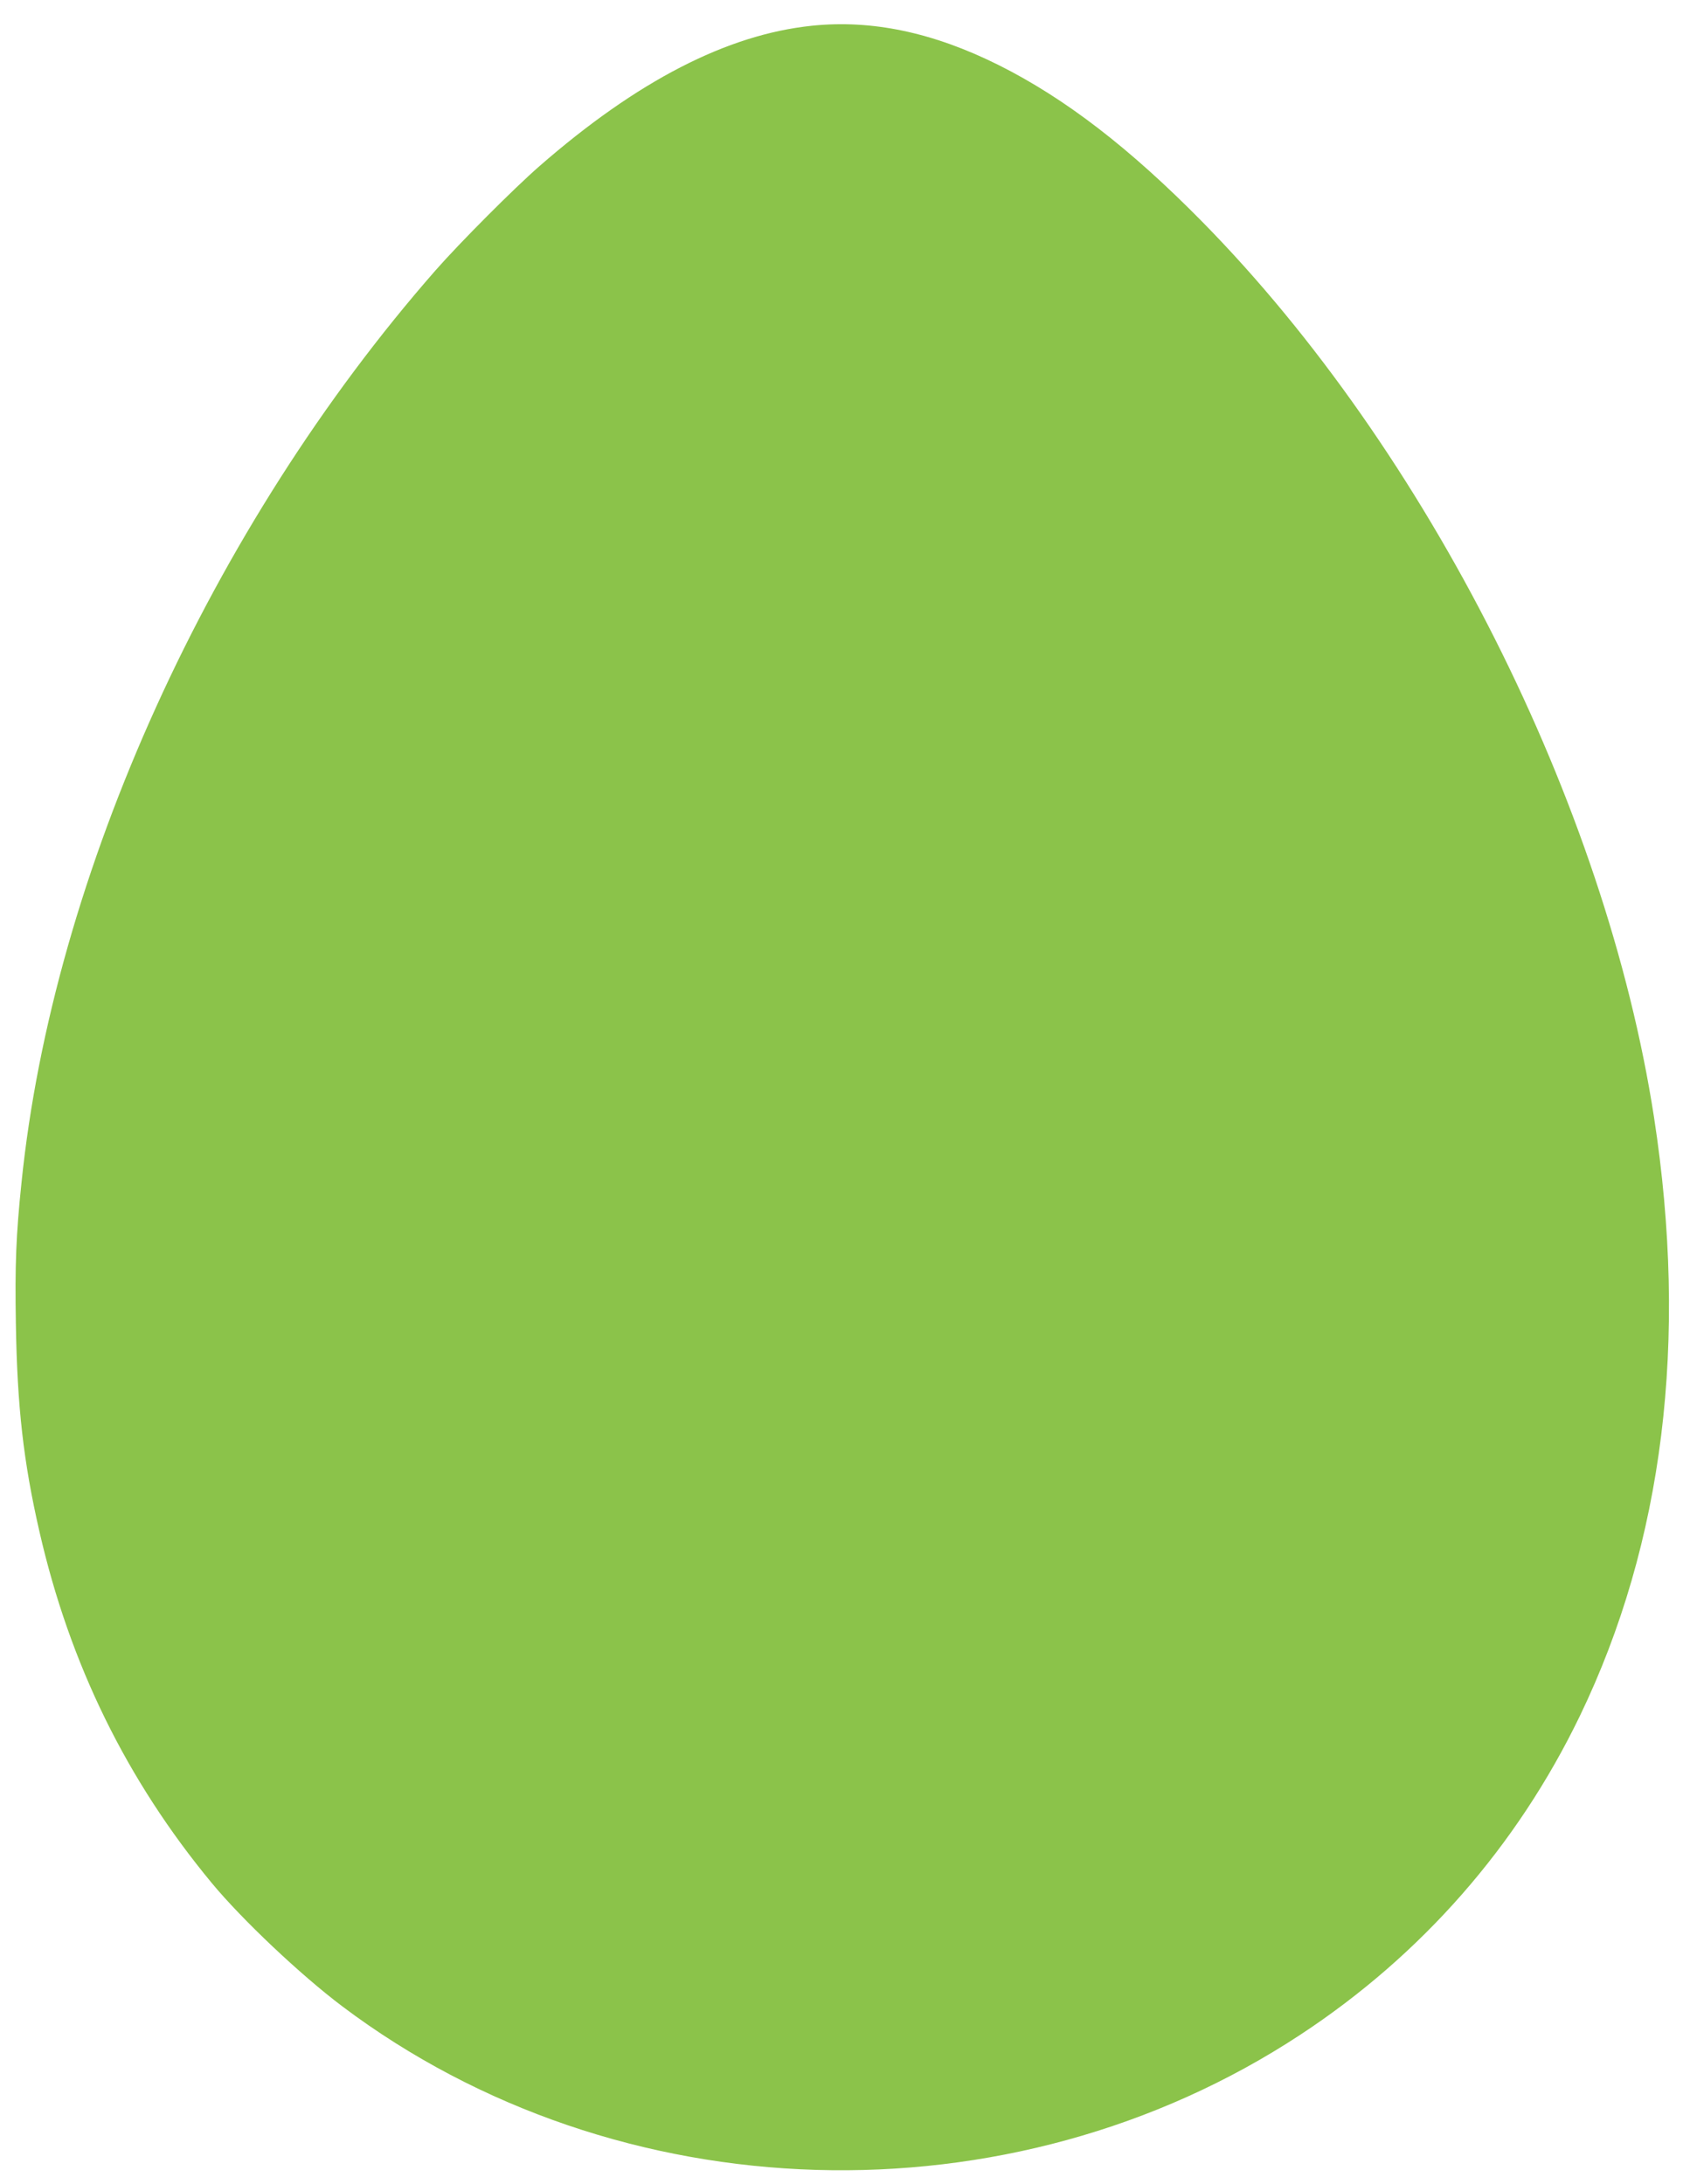 <?xml version="1.0" standalone="no"?>
<!DOCTYPE svg PUBLIC "-//W3C//DTD SVG 20010904//EN"
 "http://www.w3.org/TR/2001/REC-SVG-20010904/DTD/svg10.dtd">
<svg version="1.0" xmlns="http://www.w3.org/2000/svg"
 width="986pt" height="1280pt" viewBox="0 0 986 1280"
 preserveAspectRatio="xMidYMid meet">
<g transform="translate(0,1280) scale(0.1,-0.1)"
fill="#8bc34a" stroke="none">
<path d="M4755 12649 c-496 -52 -1022 -323 -1595 -823 -150 -131 -465 -447
-609 -611 -1315 -1501 -2241 -3540 -2425 -5345 -32 -307 -39 -482 -33 -829 8
-484 44 -806 138 -1216 178 -778 511 -1457 1010 -2060 178 -215 520 -538 764
-722 1615 -1216 3914 -1285 5614 -166 710 467 1268 1104 1637 1868 489 1014
636 2199 434 3509 -283 1833 -1327 3904 -2645 5245 -426 433 -805 725 -1195
920 -383 191 -742 267 -1095 230z"/>
</g>
</svg>
